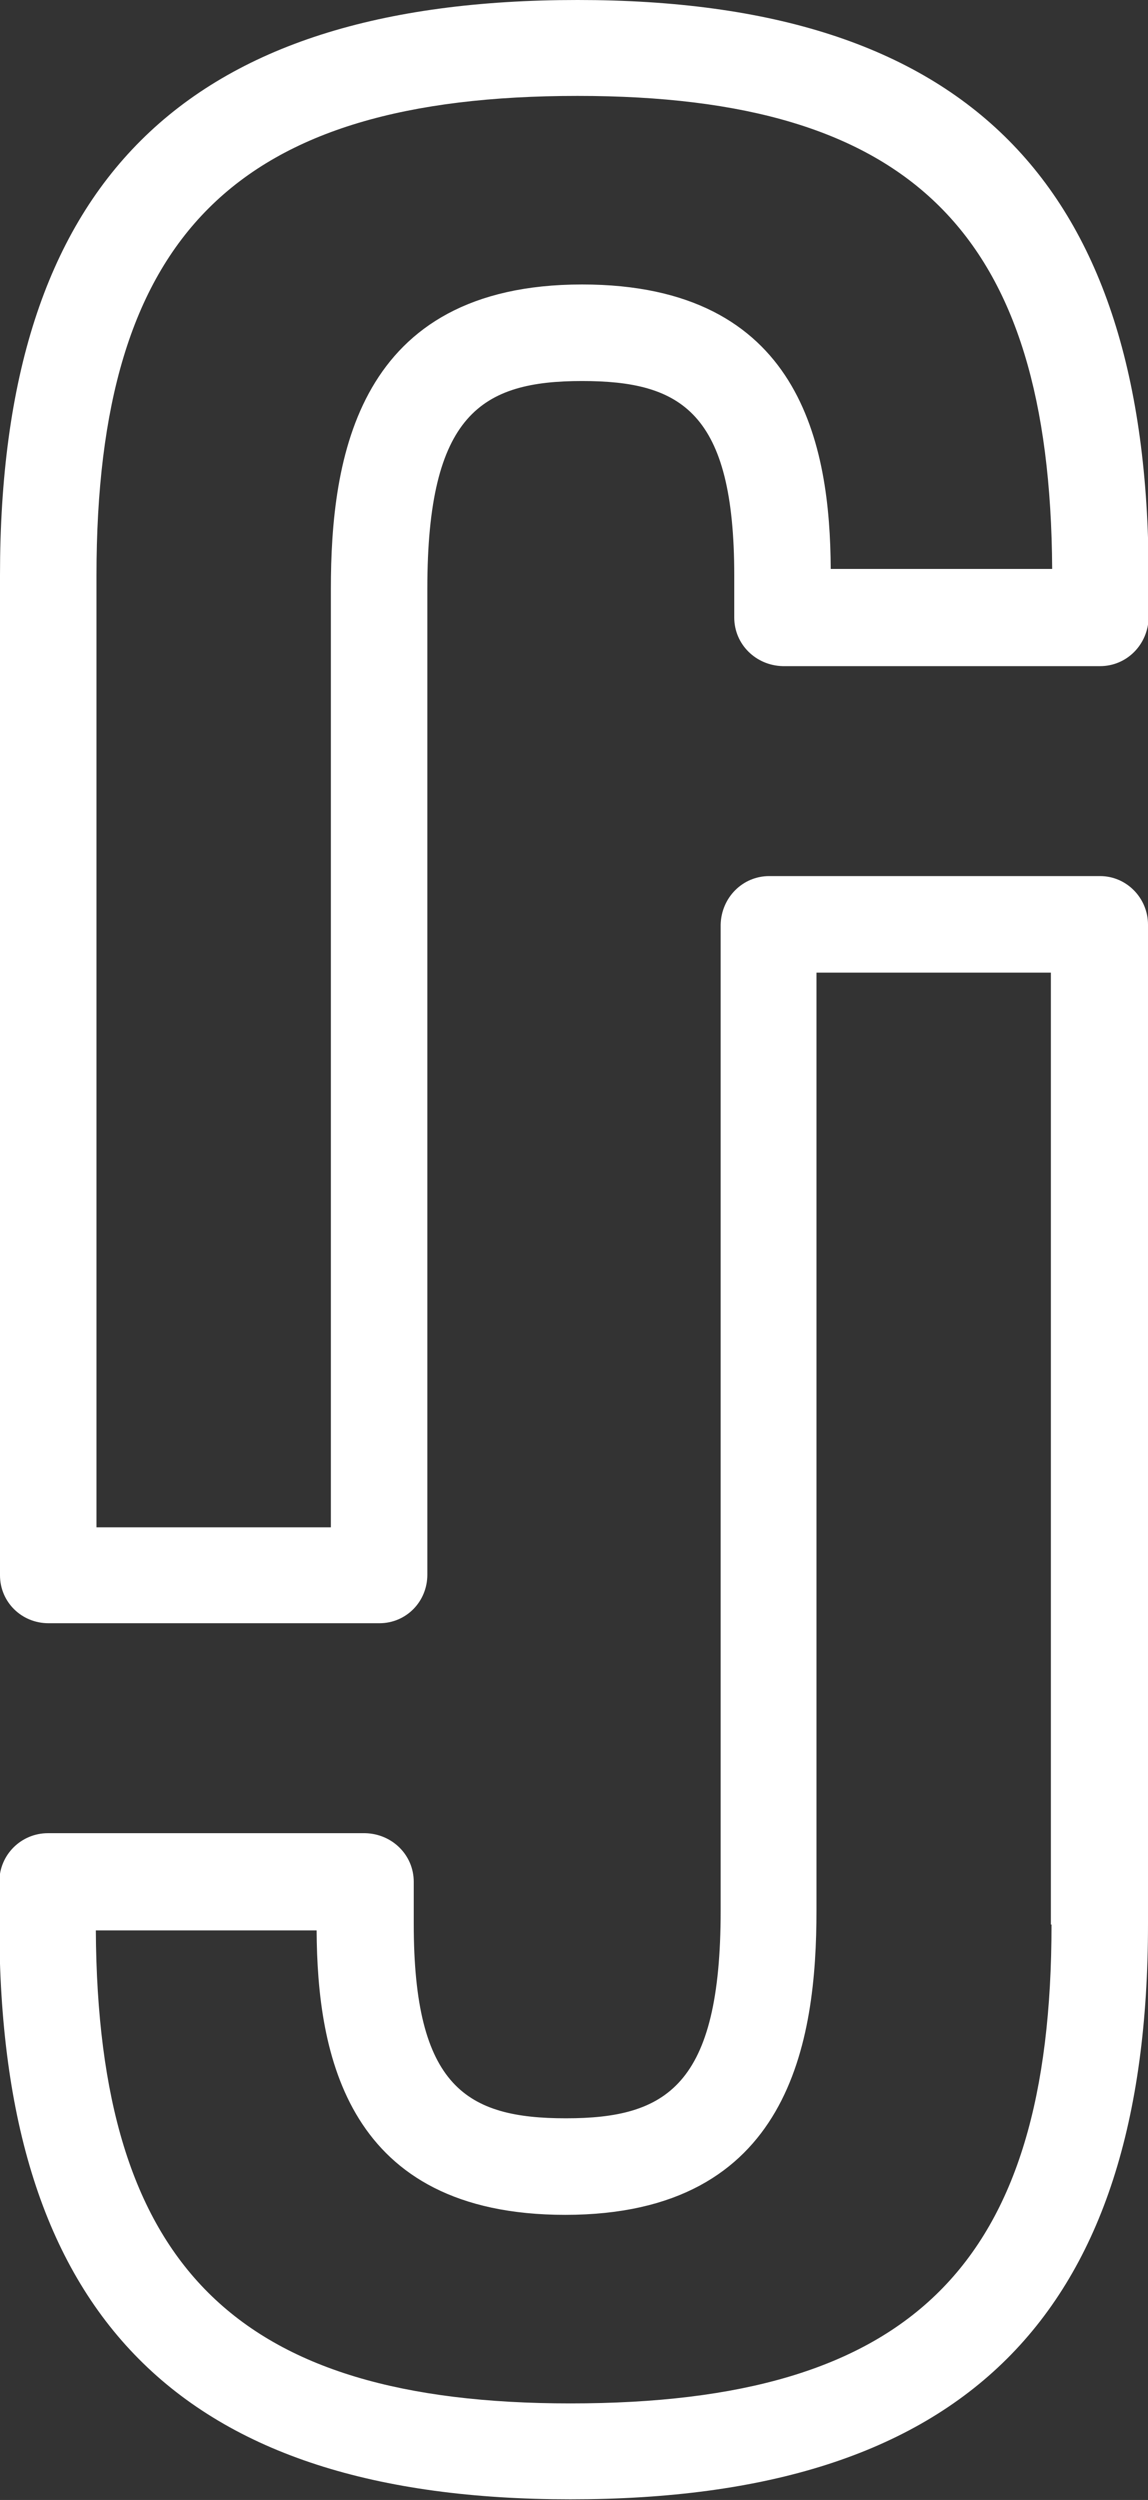 <?xml version="1.0" encoding="utf-8"?>
<!-- Generator: Adobe Illustrator 24.3.0, SVG Export Plug-In . SVG Version: 6.00 Build 0)  -->
<svg version="1.1" id="Lager_1" xmlns="http://www.w3.org/2000/svg" xmlns:xlink="http://www.w3.org/1999/xlink" x="0px" y="0px"
	 viewBox="0 0 177.3 385.8" style="enable-background:new 0 0 177.3 385.8;" xml:space="preserve">
<rect x="0" y="0" width="177.3" height="385.8" fill="#333333" stroke="none"/>
<style type="text/css">
	.st0{fill:none;}
	.st1{fill:#FFFFFF;}
</style>
<g id="Lager_2_1_">
	<g>
		<path class="st0" d="M89.2,14.8c-52.8,0-74.3,21.4-74.3,74v146.9h36.2V90.9c0-20.2,4-47,38.8-47c33.9,0,38.3,24.8,38.4,43.9h34.1
			C162.2,36,140.9,14.8,89.2,14.8z"/>
		<path class="st0" d="M126.3,294.9c0,20.2-4,47-38.8,47c-33.9,0-38.3-24.8-38.4-43.9l-34.1,0c0.3,51.8,21.5,73,73.3,73
			c52.8,0,74.3-21.4,74.3-73.9V150.1h-36.2V294.9z"/>
		<path class="st1" d="M169.9,135.2h-51.1c-4.1,0-7.4,3.3-7.5,7.5v152.2c0,27-8.4,32-23.9,32c-15.3,0-23.5-4.8-23.5-30v-6.5
			c0-4.1-3.3-7.4-7.5-7.5h-49c-4.1,0-7.5,3.3-7.5,7.5v6.5c0,60.6,28,88.8,88.2,88.8c60.8,0,89.2-28.2,89.2-88.8V142.7
			C177.3,138.6,174,135.2,169.9,135.2z M162.4,297c0,52.5-21.5,73.9-74.3,73.9c-51.7,0-73-21.2-73.3-73l34.1,0
			c0.1,19.1,4.6,43.9,38.4,43.9c34.8,0,38.8-26.8,38.8-47V150.1h36.2V297z"/>
		<path class="st1" d="M89.2,0C28.3,0,0,28.2,0,88.8v154.3c0,0,0,0,0,0c0,4.1,3.3,7.4,7.5,7.4h51.1c0,0,0,0,0,0
			c4.1,0,7.4-3.3,7.4-7.5V90.8c0-26.9,8.4-32,23.9-32c15.3,0,23.5,4.8,23.5,30v6.5c0,4.1,3.3,7.4,7.5,7.5h49c4.1,0,7.4-3.3,7.5-7.5
			v-6.5C177.3,28.2,149.3,0,89.2,0z M128.3,87.8c-0.1-19.1-4.6-43.9-38.4-43.9c-34.8,0-38.8,26.8-38.8,47v144.8H14.9V88.8
			c0-52.5,21.5-74,74.3-74c51.7,0,73,21.2,73.3,73H128.3z"/>
	</g>
</g>
</svg>
